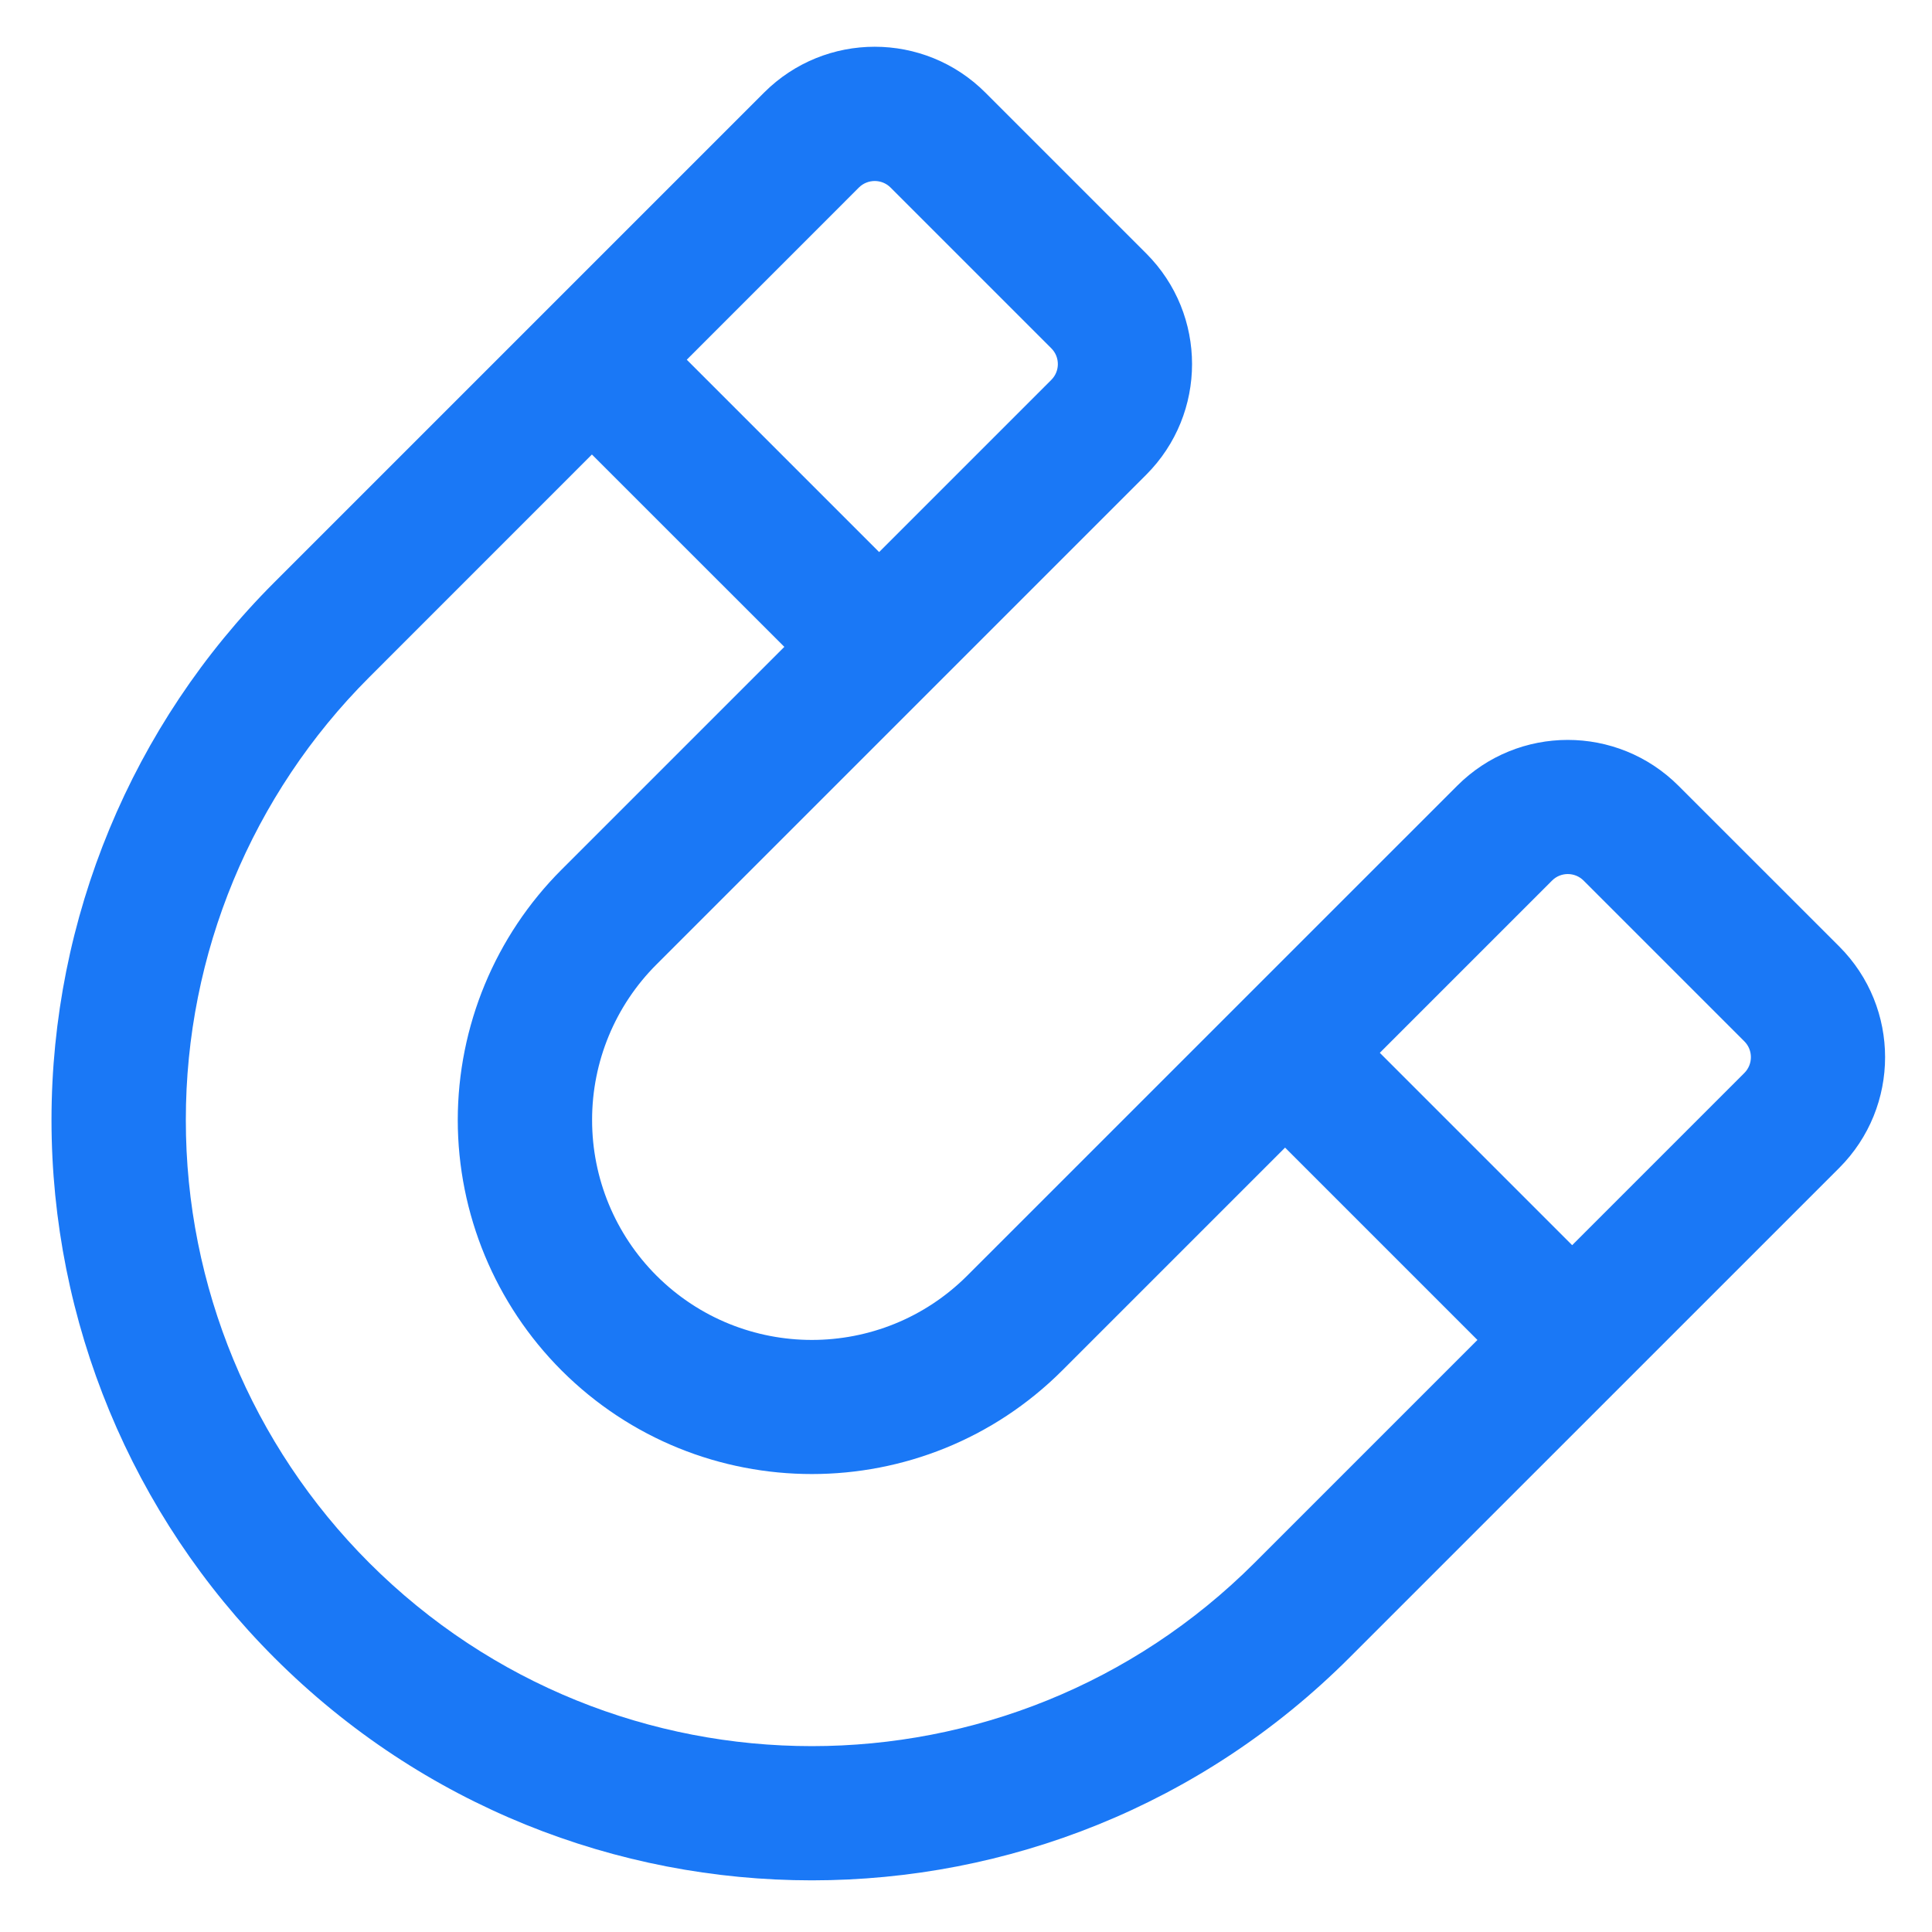 <svg width="32" height="32" viewBox="0 0 32 32" fill="none" xmlns="http://www.w3.org/2000/svg">
<g clip-path="url(#clip0_2680_302)">
<path fill-rule="evenodd" clip-rule="evenodd" d="M10.872 21.127C12.295 22.549 14.6 22.549 16.022 21.127L24.135 13.015C25.147 12.002 26.787 12.002 27.801 13.015L30.464 15.677C31.476 16.69 31.476 18.33 30.464 19.344L22.351 27.456C17.433 32.374 9.461 32.374 4.543 27.456C2.18 25.093 0.854 21.892 0.853 18.55C0.854 15.21 2.18 12.009 4.543 9.646L12.655 1.534C13.668 0.521 15.308 0.521 16.321 1.534L18.985 4.198C19.997 5.21 19.997 6.85 18.985 7.863L10.872 15.976C10.19 16.657 9.806 17.585 9.807 18.55C9.806 19.517 10.19 20.444 10.872 21.127ZM9.804 7.528L6.114 11.219C4.17 13.163 3.076 15.799 3.078 18.551C3.076 21.302 4.17 23.939 6.114 25.884C10.164 29.934 16.73 29.934 20.781 25.884L24.471 22.194L21.285 19.008L17.595 22.698C15.304 24.987 11.59 24.987 9.3 22.698C8.202 21.598 7.583 20.106 7.582 18.551C7.583 16.996 8.202 15.503 9.3 14.405L12.991 10.714L9.804 7.528ZM26.04 20.624L28.893 17.771C29.036 17.627 29.036 17.392 28.893 17.249L26.229 14.585C26.085 14.441 25.85 14.441 25.707 14.585L22.854 17.438L26.04 20.624ZM14.561 9.144L17.413 6.292C17.557 6.148 17.558 5.914 17.413 5.769L14.75 3.106C14.606 2.962 14.371 2.962 14.226 3.106L11.375 5.958L14.561 9.144Z" fill="#1A78F6"/>
</g>
<defs>
<clipPath id="clip0_2680_302">
<rect width="32" height="32" fill="white"/>
</clipPath>
</defs>
</svg>

